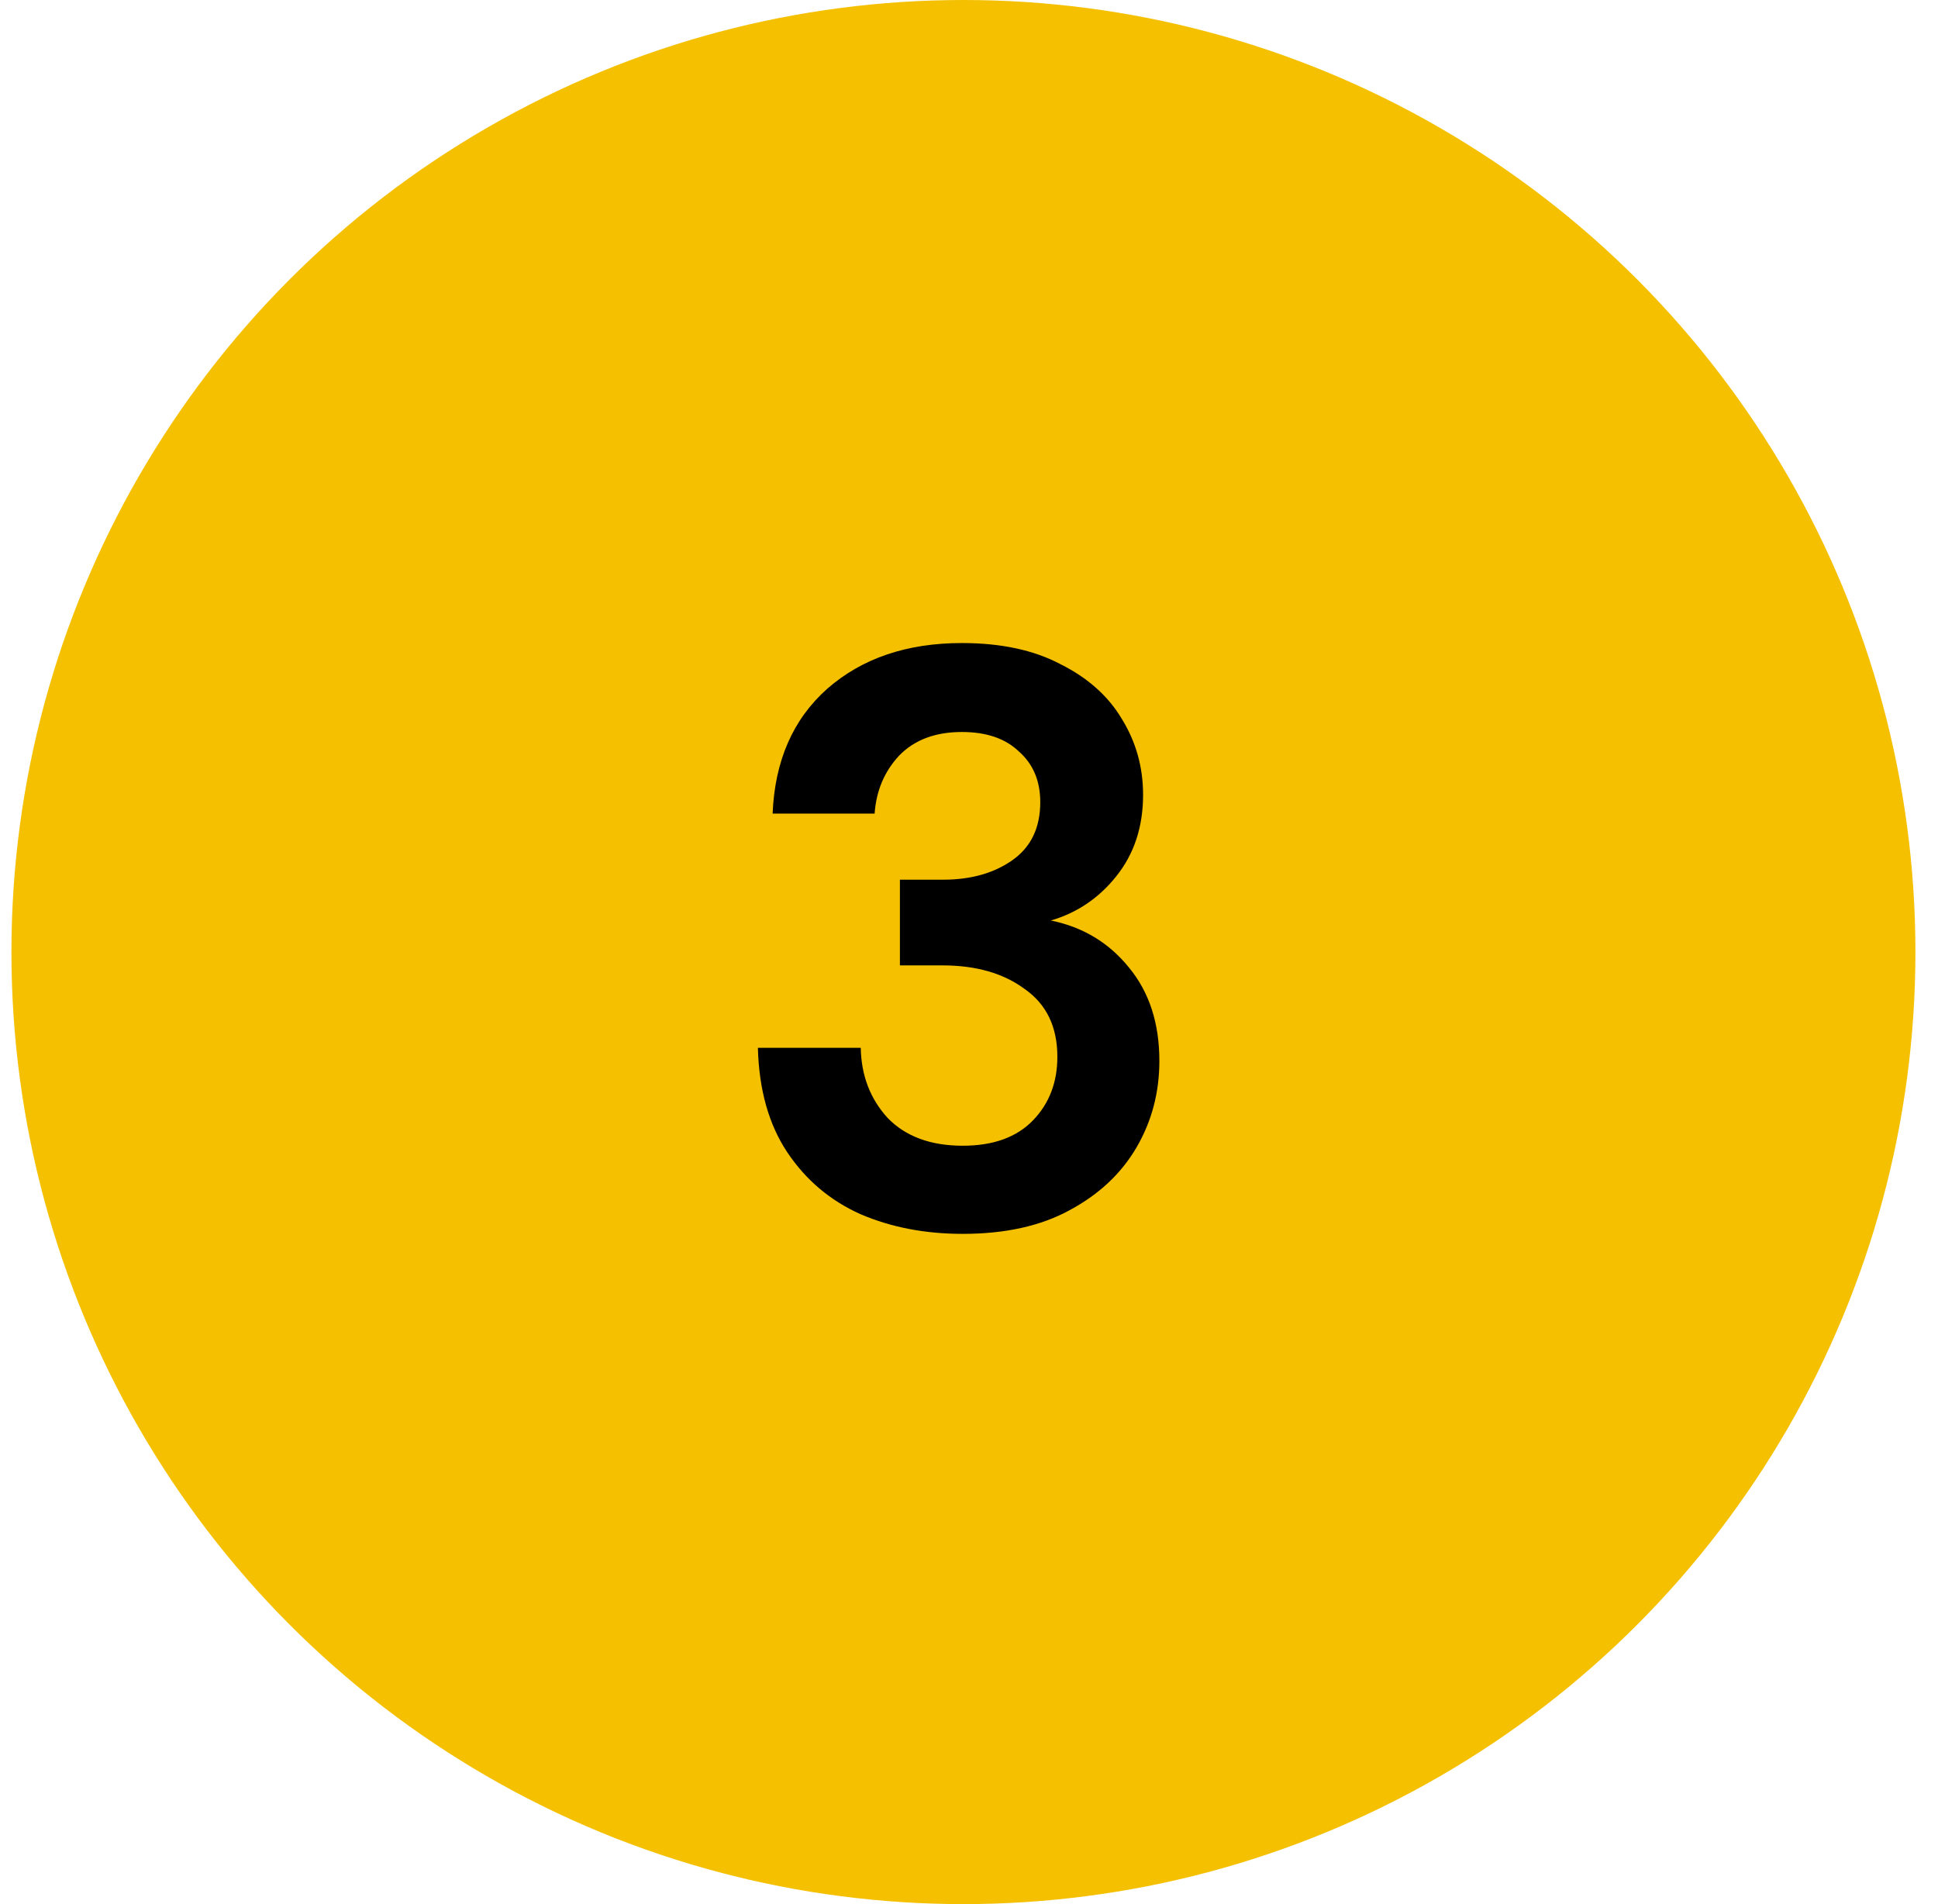 <svg width="57" height="56" viewBox="0 0 57 56" fill="none" xmlns="http://www.w3.org/2000/svg">
<circle cx="28.336" cy="28" r="28" fill="#F4C000"/>
<path d="M28.316 36.288C27.212 36.288 26.212 36.096 25.316 35.712C24.419 35.312 23.7 34.704 23.155 33.888C22.611 33.072 22.323 32.048 22.291 30.816H25.316C25.331 31.632 25.596 32.32 26.108 32.88C26.636 33.424 27.372 33.696 28.316 33.696C29.212 33.696 29.899 33.448 30.38 32.952C30.86 32.456 31.099 31.832 31.099 31.08C31.099 30.2 30.779 29.536 30.14 29.088C29.515 28.624 28.707 28.392 27.715 28.392H26.468V25.872H27.739C28.555 25.872 29.235 25.68 29.779 25.296C30.323 24.912 30.596 24.344 30.596 23.592C30.596 22.968 30.387 22.472 29.971 22.104C29.572 21.72 29.012 21.528 28.291 21.528C27.508 21.528 26.892 21.76 26.444 22.224C26.012 22.688 25.771 23.256 25.724 23.928H22.724C22.788 22.376 23.323 21.152 24.331 20.256C25.355 19.36 26.675 18.912 28.291 18.912C29.444 18.912 30.412 19.12 31.195 19.536C31.995 19.936 32.596 20.472 32.995 21.144C33.411 21.816 33.62 22.56 33.62 23.376C33.62 24.32 33.355 25.12 32.828 25.776C32.316 26.416 31.675 26.848 30.907 27.072C31.852 27.264 32.62 27.728 33.212 28.464C33.803 29.184 34.099 30.096 34.099 31.2C34.099 32.128 33.876 32.976 33.428 33.744C32.98 34.512 32.324 35.128 31.459 35.592C30.611 36.056 29.564 36.288 28.316 36.288Z" fill="black"/>
</svg>
